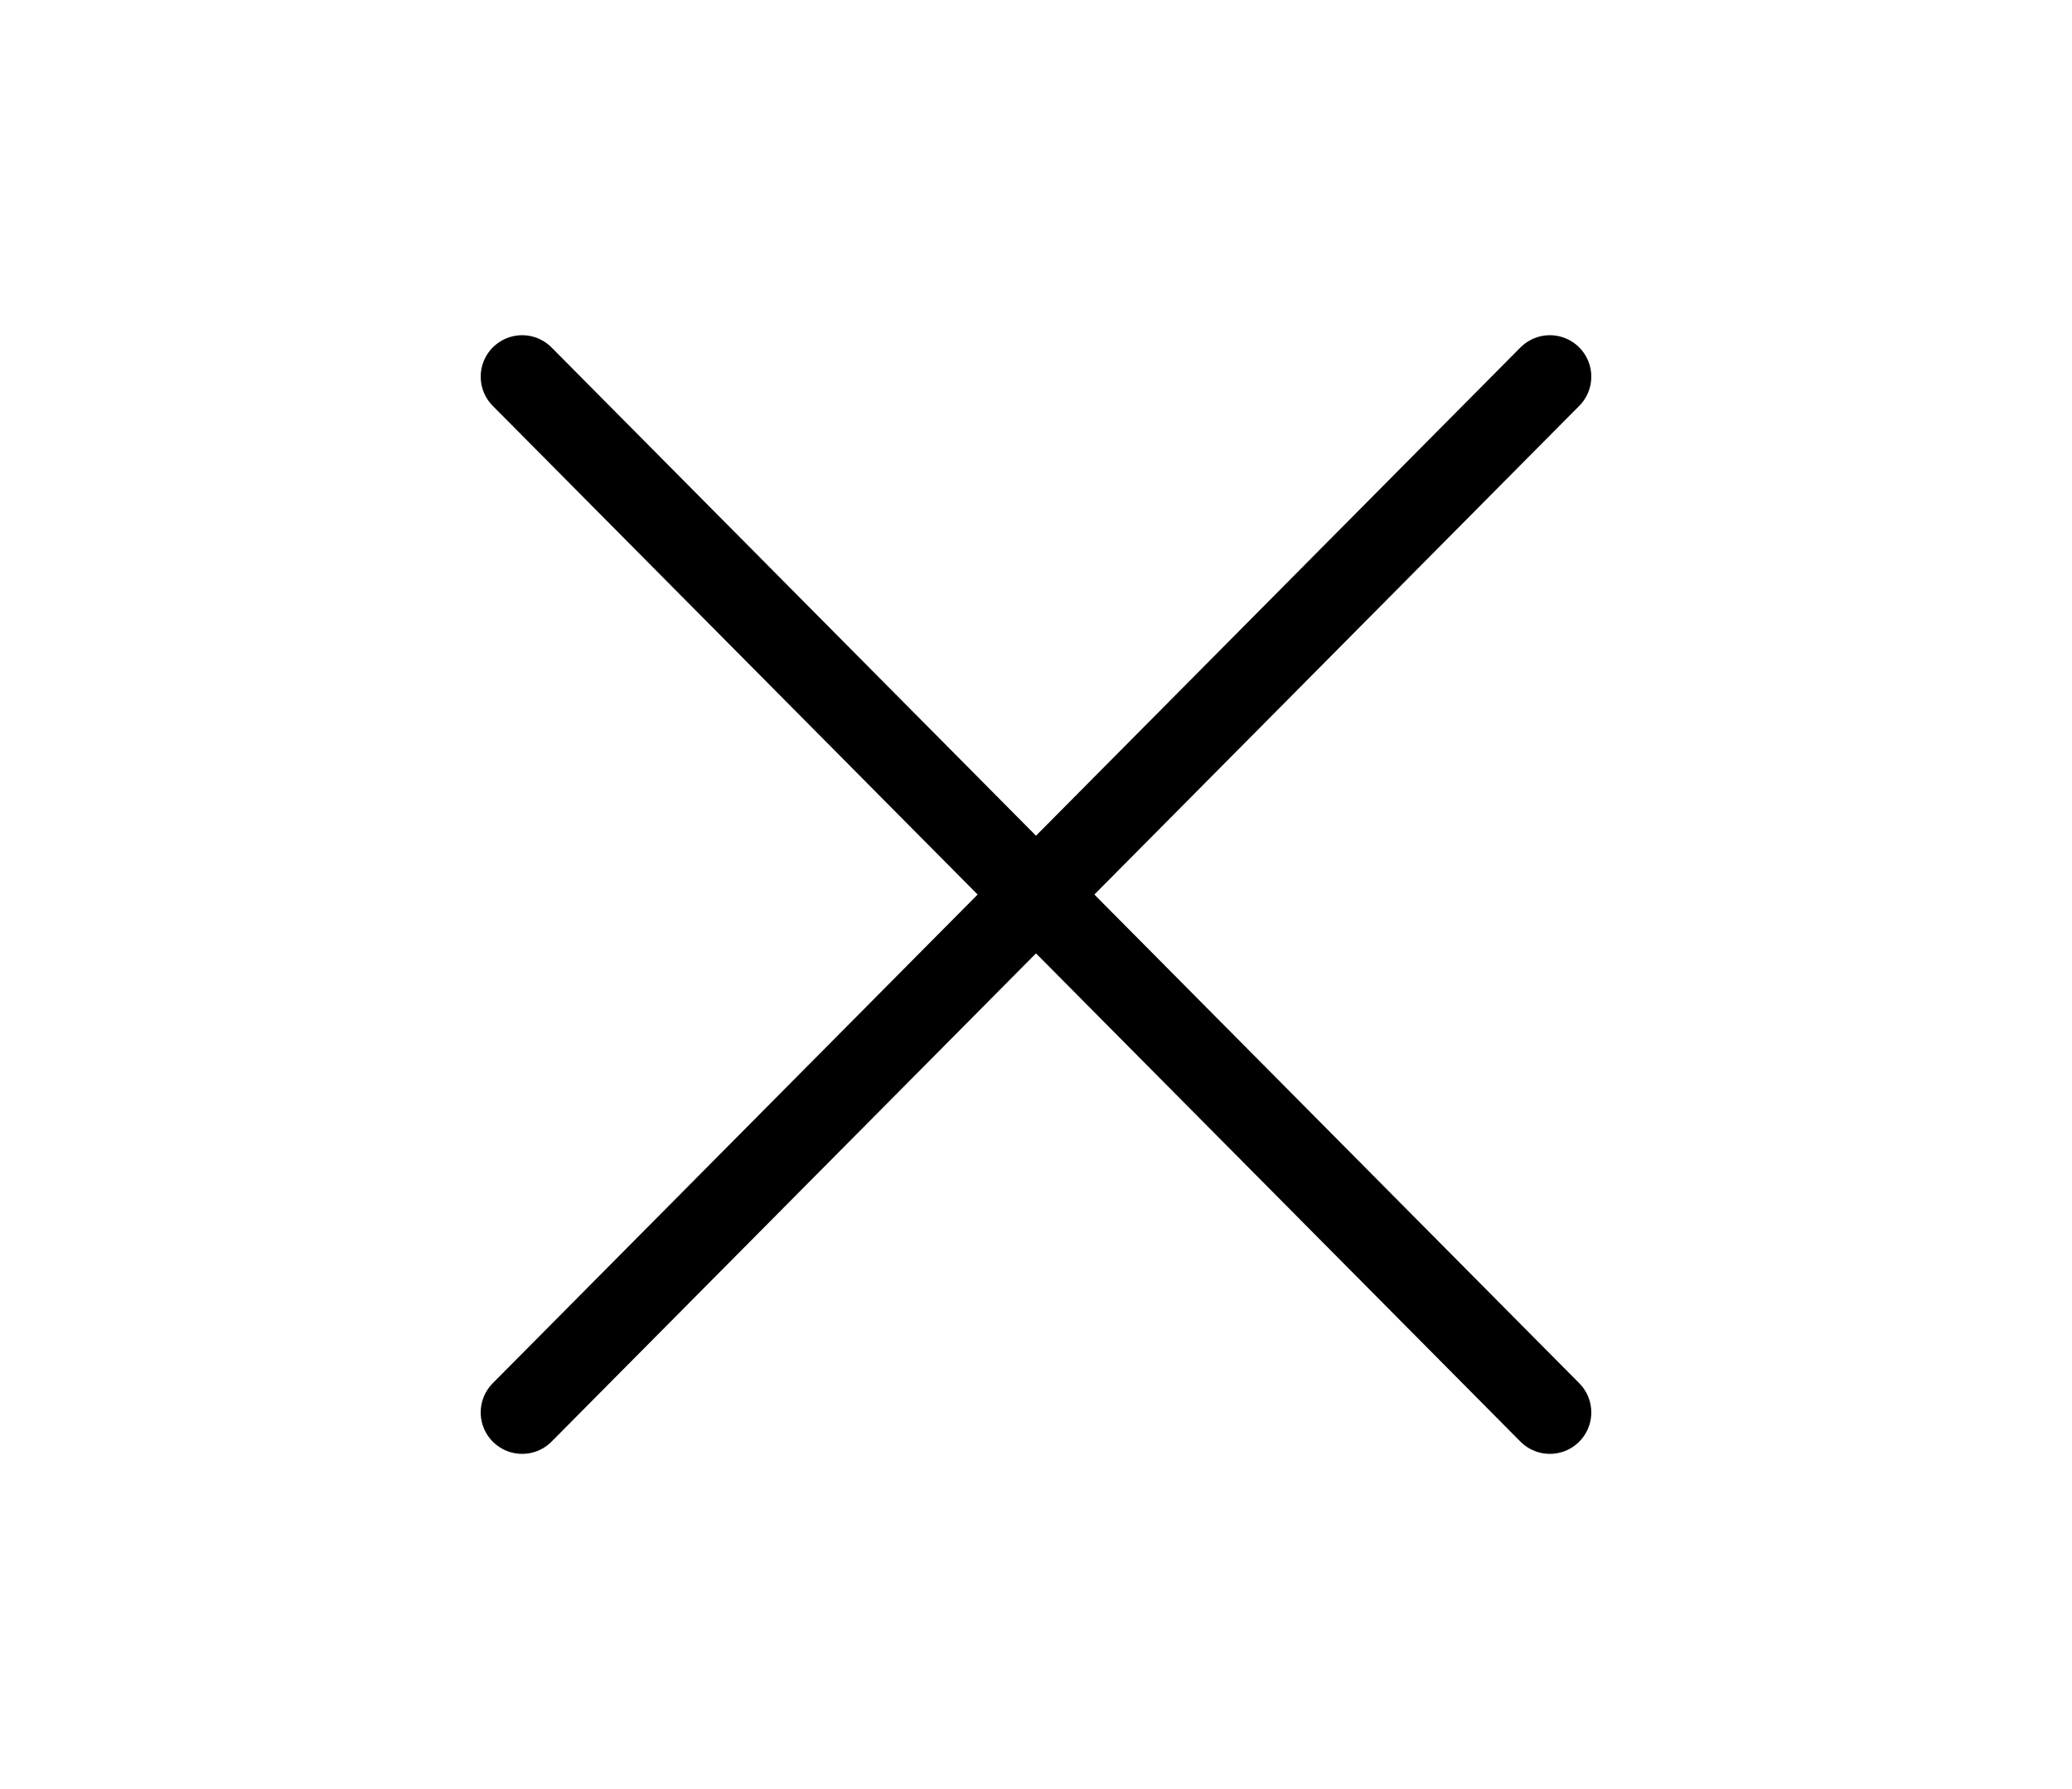 <?xml version="1.0" encoding="UTF-8"?>
<svg xmlns="http://www.w3.org/2000/svg" width="8.8mm" height="7.6mm" version="1.1" viewBox="0 0 25 21.5">
  <!-- Generator: Adobe Illustrator 28.7.9, SVG Export Plug-In . SVG Version: 1.2.0 Build 218)  -->
  <g>
    <g id="_レイヤー_1" data-name="レイヤー_1" display="none">
      <g id="_レイヤー_1-2" data-name="_レイヤー_1">
        <rect x="2.6" y="9.4" width="19.8" height="2.6" rx="1.1" ry="1.1" transform="translate(-3.9 12) rotate(-45)"/>
        <rect x="11.2" y=".8" width="2.6" height="19.8" rx="1.1" ry="1.1" transform="translate(-3.9 12) rotate(-45)"/>
      </g>
    </g>
    <g id="_レイヤー_2" data-name="レイヤー_2">
      <line x1="6.3" y1="4.5" x2="18.7" y2="17" fill="none" stroke="#000" stroke-linecap="round" stroke-linejoin="round"/>
      <line x1="18.7" y1="4.5" x2="6.3" y2="17" fill="none" stroke="#000" stroke-linecap="round" stroke-linejoin="round"/>
    </g>
  </g>
</svg>